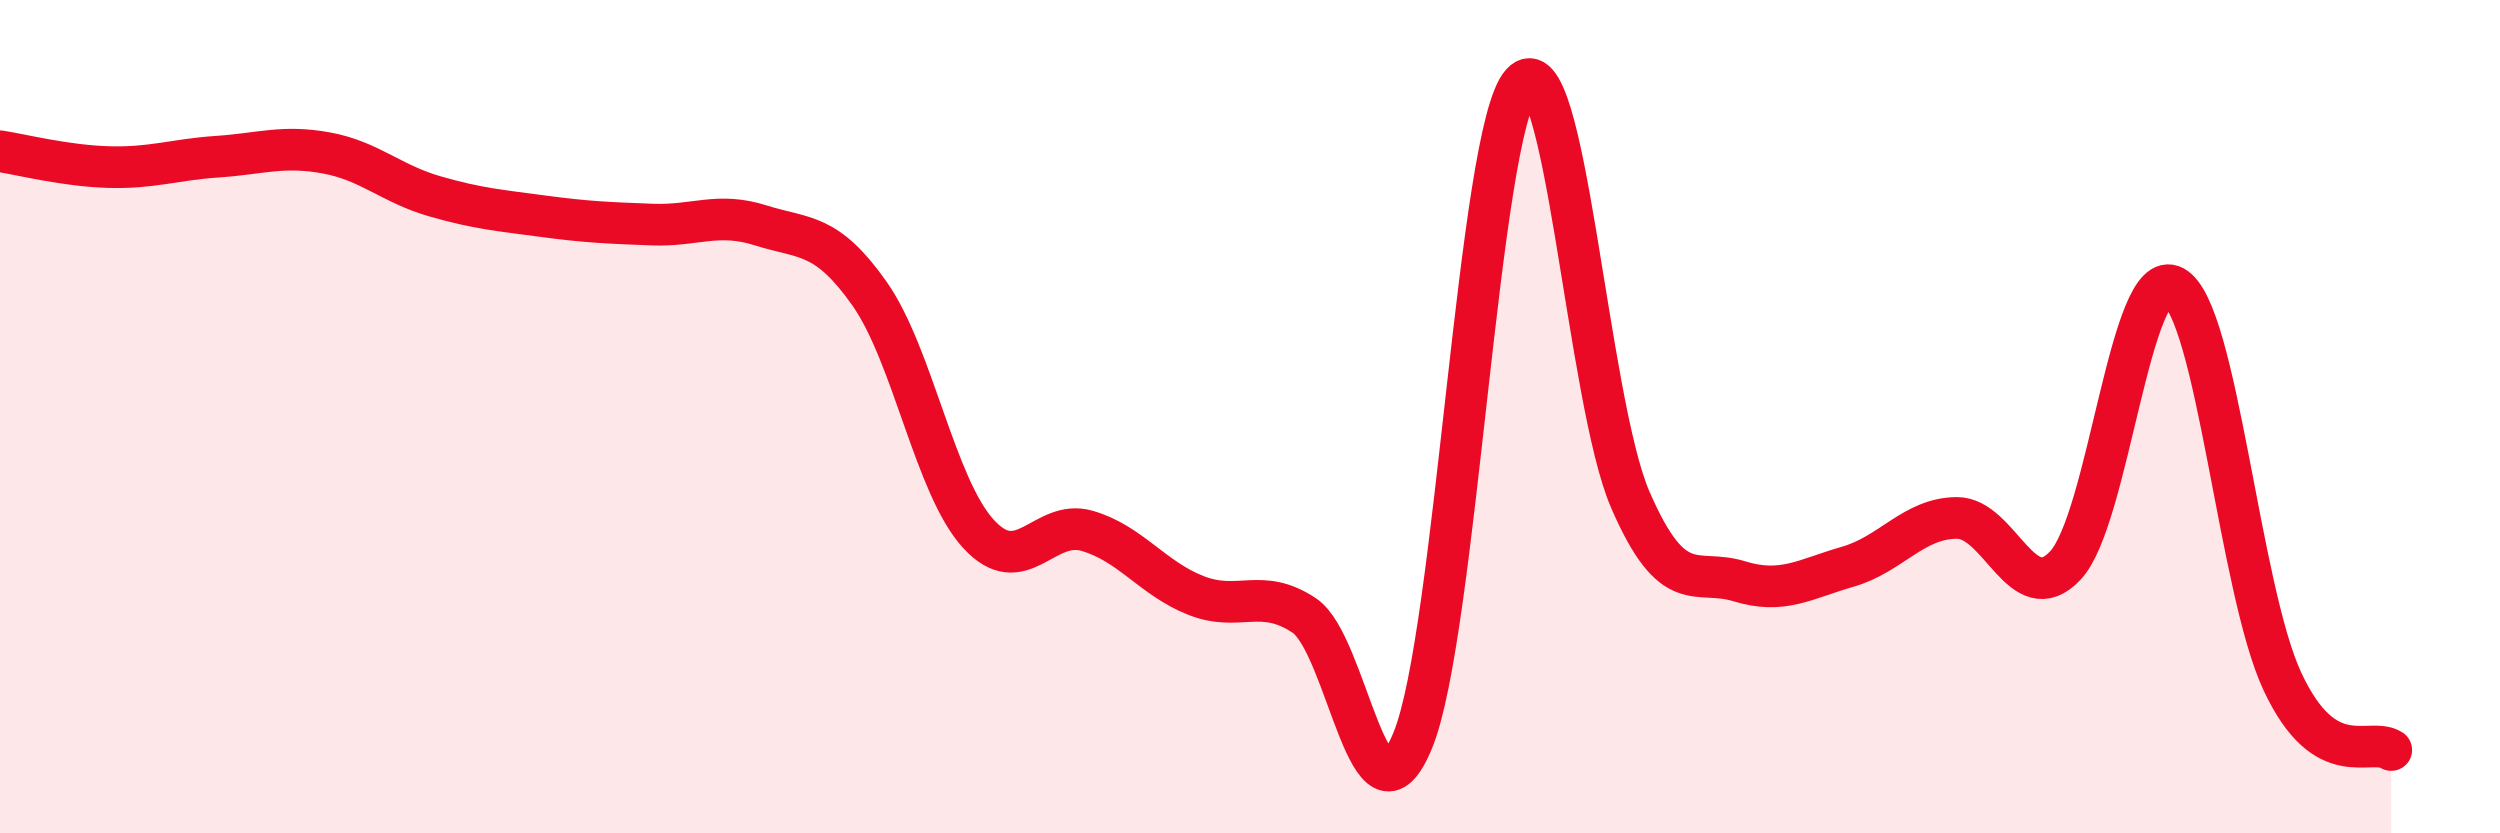 
    <svg width="60" height="20" viewBox="0 0 60 20" xmlns="http://www.w3.org/2000/svg">
      <path
        d="M 0,3.63 C 0.52,3.71 1.57,3.98 2.61,4.01 C 3.65,4.04 4.18,3.83 5.22,3.76 C 6.26,3.69 6.79,3.48 7.83,3.67 C 8.87,3.86 9.39,4.41 10.43,4.71 C 11.47,5.01 12,5.05 13.04,5.19 C 14.08,5.33 14.61,5.35 15.65,5.39 C 16.69,5.43 17.22,5.08 18.26,5.41 C 19.3,5.74 19.83,5.57 20.87,7.05 C 21.91,8.53 22.44,11.67 23.48,12.81 C 24.52,13.95 25.05,12.44 26.09,12.74 C 27.13,13.04 27.66,13.88 28.7,14.29 C 29.74,14.7 30.26,14.08 31.3,14.77 C 32.34,15.46 32.87,20.31 33.91,17.76 C 34.95,15.21 35.48,3.15 36.52,2 C 37.56,0.85 38.09,9.61 39.13,12 C 40.17,14.39 40.7,13.63 41.74,13.95 C 42.78,14.27 43.31,13.9 44.35,13.6 C 45.39,13.3 45.92,12.44 46.96,12.43 C 48,12.42 48.53,14.68 49.57,13.57 C 50.61,12.46 51.13,6.32 52.17,6.88 C 53.21,7.44 53.74,14.14 54.78,16.36 C 55.82,18.58 56.87,17.67 57.39,18L57.39 20L0 20Z"
        fill="#EB0A25"
        opacity="0.1"
        stroke-linecap="round"
        stroke-linejoin="round"
      />
      <path
        d="M 0,3.63 C 0.52,3.71 1.57,3.98 2.61,4.01 C 3.65,4.04 4.18,3.83 5.22,3.76 C 6.26,3.69 6.79,3.48 7.83,3.67 C 8.87,3.86 9.39,4.41 10.43,4.71 C 11.47,5.01 12,5.05 13.04,5.19 C 14.08,5.33 14.61,5.35 15.65,5.39 C 16.69,5.43 17.22,5.08 18.26,5.41 C 19.3,5.74 19.83,5.57 20.87,7.05 C 21.91,8.53 22.44,11.67 23.48,12.81 C 24.52,13.95 25.05,12.44 26.09,12.74 C 27.13,13.04 27.66,13.88 28.7,14.29 C 29.74,14.7 30.26,14.08 31.3,14.77 C 32.34,15.46 32.87,20.31 33.91,17.76 C 34.95,15.21 35.48,3.15 36.52,2 C 37.56,0.85 38.09,9.61 39.13,12 C 40.17,14.39 40.7,13.63 41.74,13.95 C 42.78,14.27 43.31,13.9 44.35,13.6 C 45.39,13.3 45.92,12.44 46.96,12.43 C 48,12.42 48.53,14.68 49.57,13.57 C 50.61,12.46 51.13,6.32 52.17,6.88 C 53.21,7.44 53.74,14.14 54.78,16.36 C 55.82,18.58 56.87,17.67 57.39,18"
        stroke="#EB0A25"
        stroke-width="1"
        fill="none"
        stroke-linecap="round"
        stroke-linejoin="round"
      />
    </svg>
  